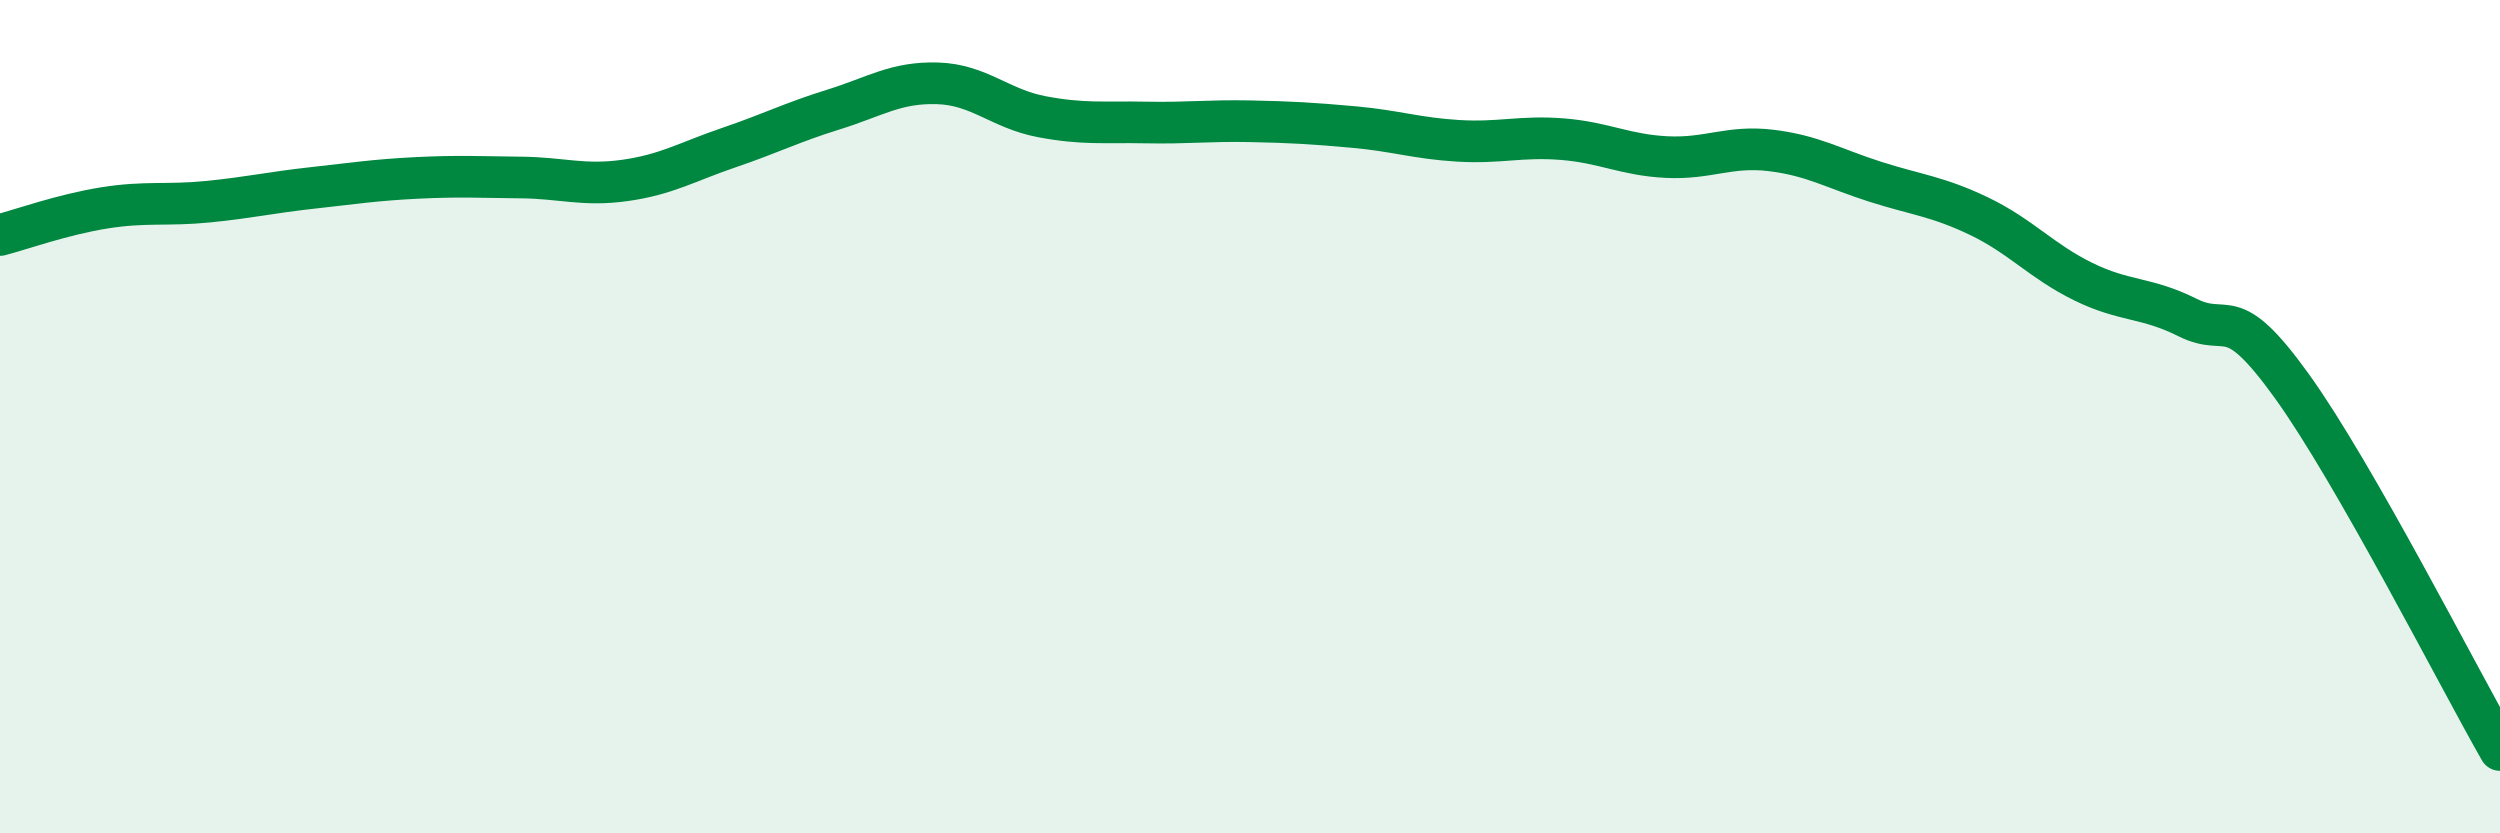 
    <svg width="60" height="20" viewBox="0 0 60 20" xmlns="http://www.w3.org/2000/svg">
      <path
        d="M 0,5.64 C 0.5,5.51 1.5,5.15 2.5,4.99 C 3.5,4.83 4,4.94 5,4.84 C 6,4.74 6.5,4.62 7.5,4.51 C 8.5,4.4 9,4.32 10,4.27 C 11,4.22 11.5,4.25 12.5,4.26 C 13.5,4.27 14,4.47 15,4.33 C 16,4.19 16.5,3.88 17.5,3.54 C 18.5,3.2 19,2.94 20,2.63 C 21,2.32 21.5,1.97 22.5,2 C 23.5,2.03 24,2.61 25,2.8 C 26,2.99 26.5,2.92 27.5,2.94 C 28.5,2.96 29,2.89 30,2.91 C 31,2.93 31.5,2.96 32.5,3.05 C 33.5,3.14 34,3.32 35,3.38 C 36,3.44 36.5,3.26 37.5,3.34 C 38.5,3.42 39,3.72 40,3.77 C 41,3.82 41.5,3.49 42.5,3.61 C 43.5,3.73 44,4.04 45,4.36 C 46,4.68 46.5,4.71 47.5,5.19 C 48.5,5.67 49,6.27 50,6.76 C 51,7.25 51.5,7.12 52.5,7.62 C 53.5,8.12 53.5,7.18 55,9.26 C 56.5,11.34 59,16.25 60,18L60 20L0 20Z"
        fill="#008740"
        opacity="0.1"
        stroke-linecap="round"
        stroke-linejoin="round"
      />
      <path
        d="M 0,5.64 C 0.5,5.51 1.5,5.15 2.5,4.99 C 3.5,4.83 4,4.94 5,4.84 C 6,4.74 6.5,4.62 7.5,4.51 C 8.5,4.4 9,4.32 10,4.27 C 11,4.22 11.5,4.25 12.5,4.26 C 13.5,4.27 14,4.47 15,4.33 C 16,4.19 16.5,3.88 17.5,3.54 C 18.5,3.2 19,2.94 20,2.63 C 21,2.32 21.5,1.97 22.5,2 C 23.5,2.03 24,2.61 25,2.8 C 26,2.99 26.5,2.92 27.5,2.94 C 28.5,2.96 29,2.89 30,2.91 C 31,2.93 31.5,2.96 32.5,3.05 C 33.5,3.14 34,3.32 35,3.38 C 36,3.44 36.5,3.26 37.5,3.34 C 38.5,3.42 39,3.72 40,3.77 C 41,3.82 41.5,3.49 42.5,3.61 C 43.5,3.73 44,4.04 45,4.36 C 46,4.68 46.5,4.71 47.5,5.19 C 48.5,5.67 49,6.27 50,6.76 C 51,7.25 51.5,7.12 52.5,7.62 C 53.5,8.12 53.5,7.18 55,9.26 C 56.5,11.34 59,16.25 60,18"
        stroke="#008740"
        stroke-width="1"
        fill="none"
        stroke-linecap="round"
        stroke-linejoin="round"
      />
    </svg>
  